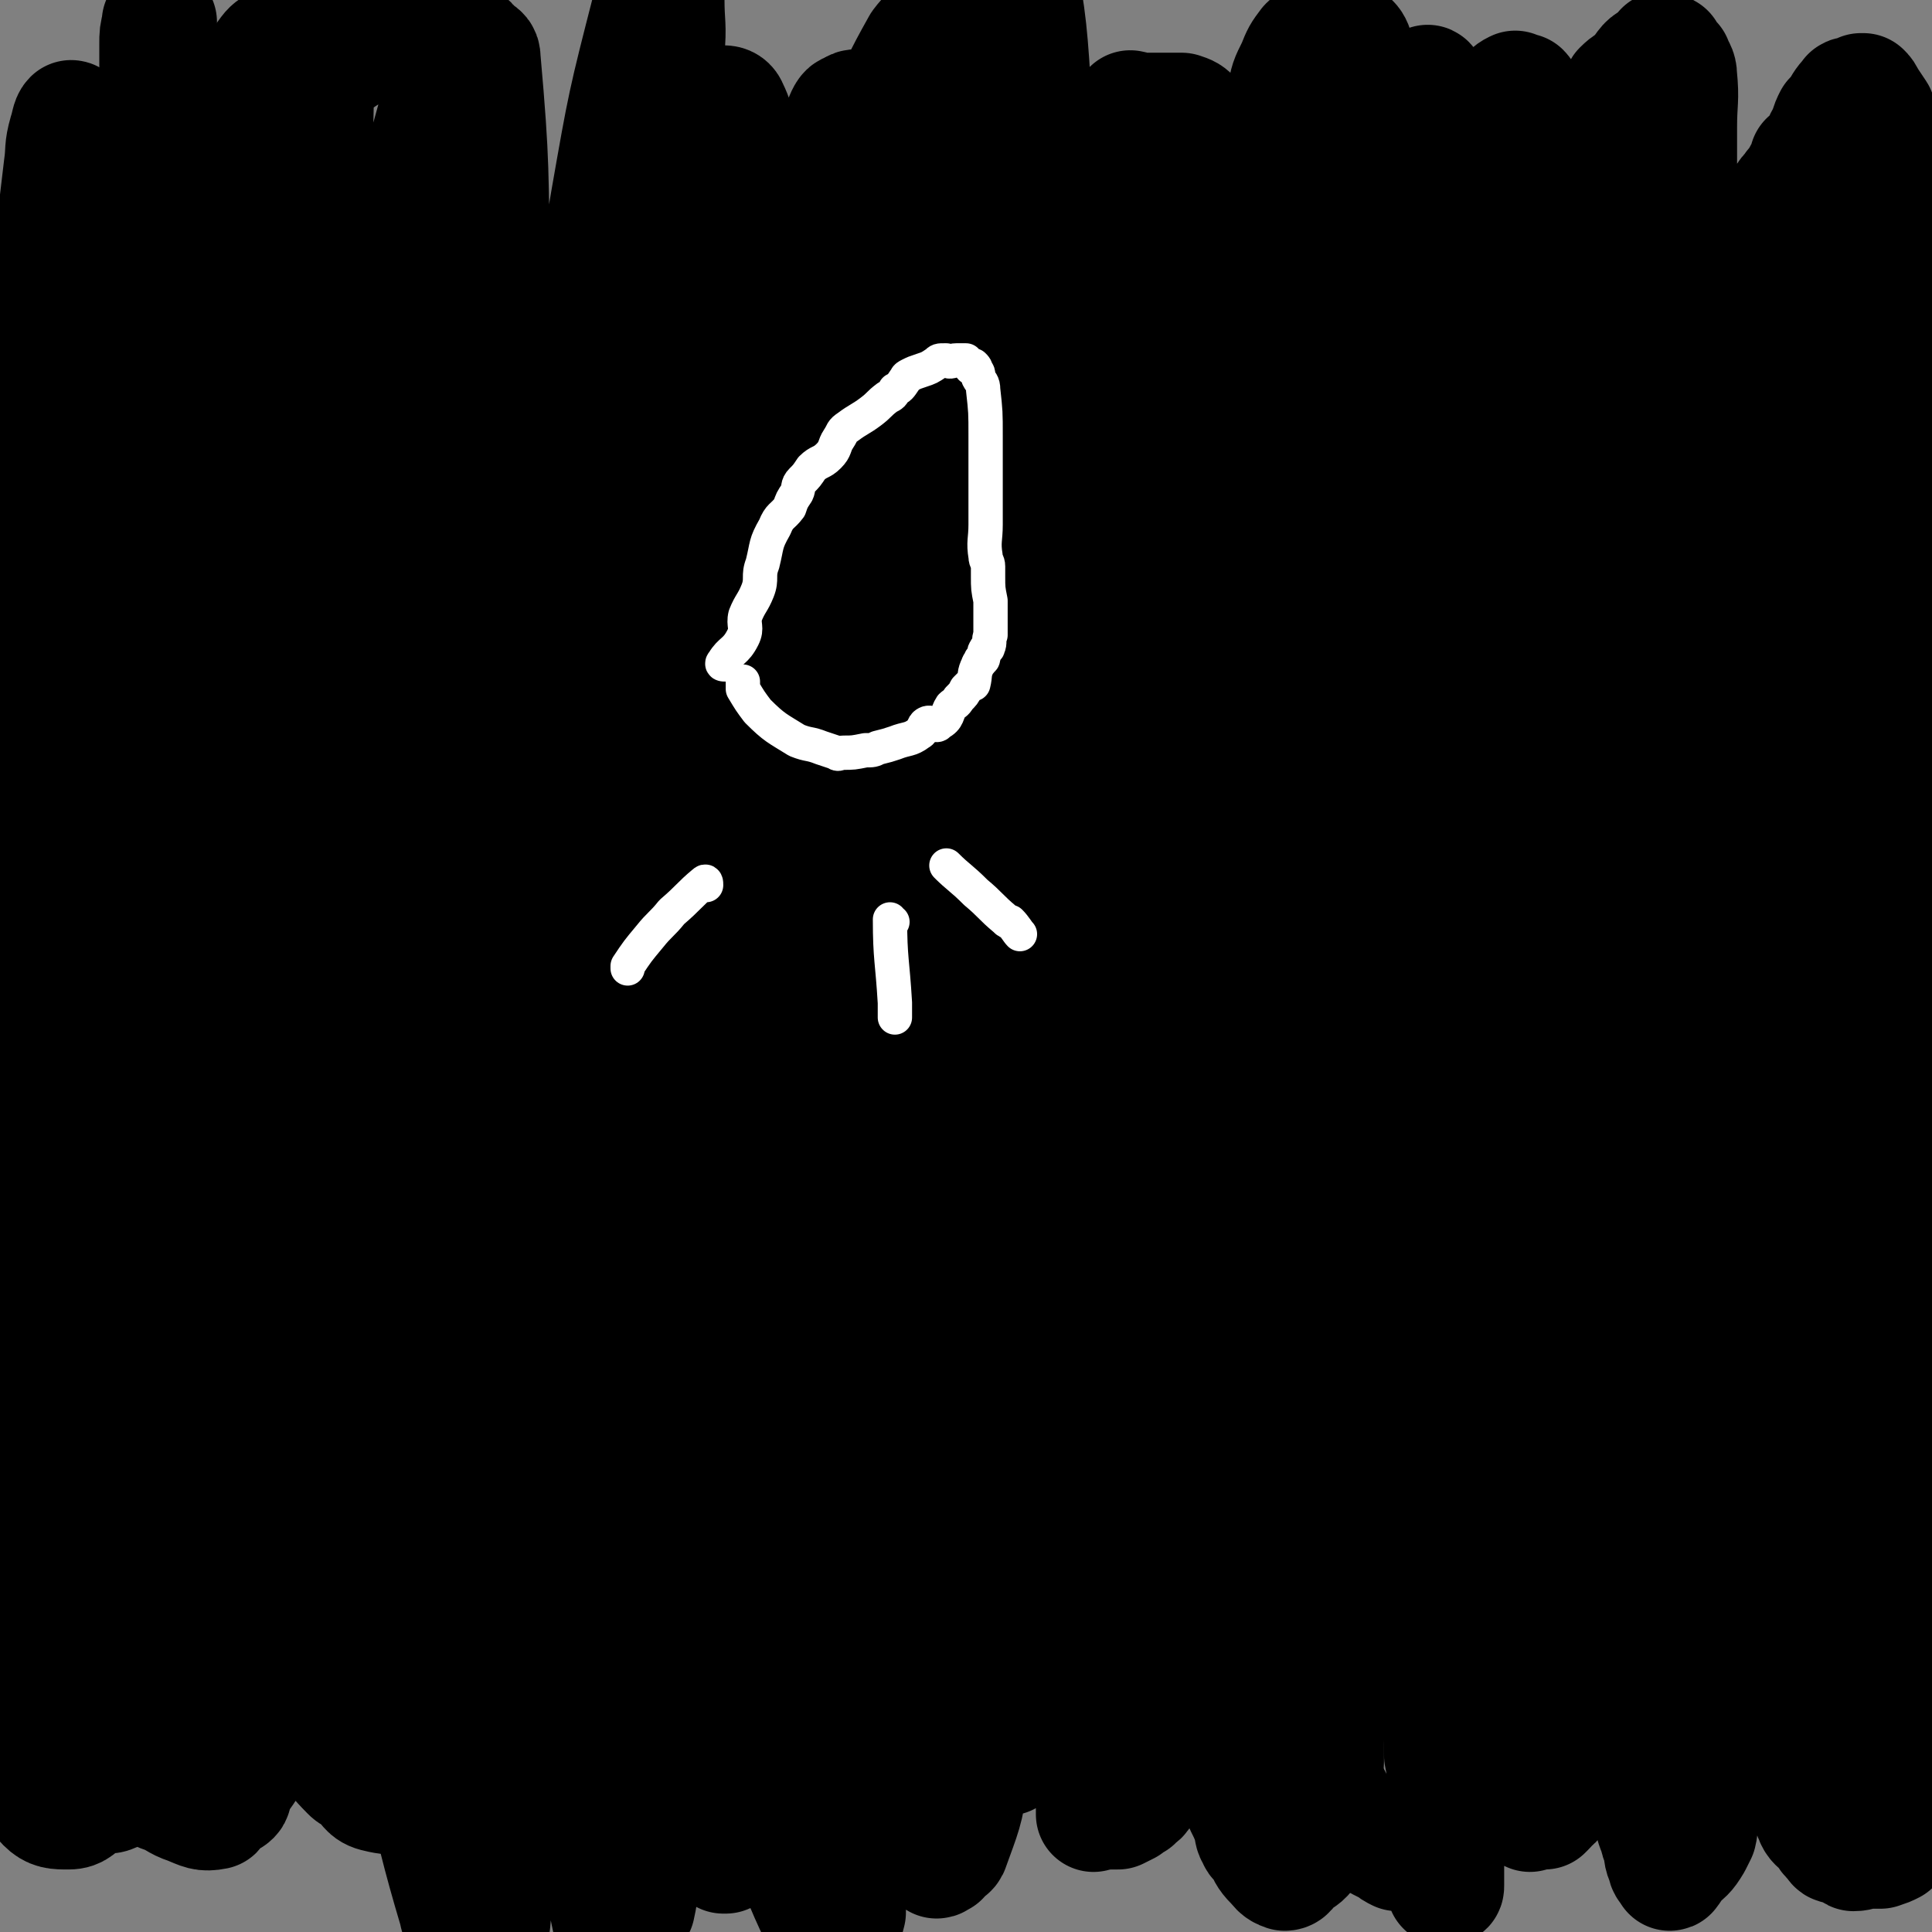 <svg viewBox='0 0 788 788' version='1.1' xmlns='http://www.w3.org/2000/svg' xmlns:xlink='http://www.w3.org/1999/xlink'><rect x="0" y="0" width="788" height="788" fill="#808080" stroke="none"/><g fill='none' stroke='#000000' stroke-width='47' stroke-linecap='round' stroke-linejoin='round'><path d='M54,113c0,0 -1,-2 -1,-1 -1,11 -1,12 -1,25 -1,13 -1,13 -2,26 -1,18 1,18 -1,35 -2,25 -3,25 -7,50 -4,33 -5,33 -9,66 -3,24 -2,24 -4,47 -4,50 -5,50 -7,100 -2,42 -2,42 -3,84 0,14 0,14 0,29 -1,14 -1,14 -1,27 1,24 1,24 2,49 0,10 0,10 1,20 0,7 0,7 1,14 0,1 1,1 2,2 2,3 2,4 4,6 1,0 1,-2 1,-3 2,-3 4,-2 5,-5 3,-11 2,-11 4,-23 1,-11 2,-11 3,-22 3,-45 3,-45 5,-90 1,-14 1,-14 1,-28 0,-13 0,-13 1,-26 0,-27 0,-27 1,-54 1,-27 2,-26 3,-53 2,-27 1,-27 3,-53 1,-27 0,-27 2,-53 1,-26 1,-26 4,-51 2,-24 2,-24 5,-48 3,-19 3,-19 7,-37 4,-20 4,-20 8,-40 2,-10 1,-10 4,-20 4,-12 5,-12 8,-23 4,-11 3,-11 7,-22 4,-10 3,-12 9,-20 3,-4 5,-2 9,-4 3,-1 4,-2 6,-1 3,2 3,3 4,6 1,9 1,9 1,18 -1,49 -1,49 -4,97 -2,33 -3,33 -6,66 -3,32 -4,31 -7,63 -5,45 -6,45 -9,90 -3,44 -2,44 -4,88 -1,35 -1,35 -2,69 -1,32 -1,32 -2,64 0,26 0,26 1,52 1,33 0,33 2,65 1,7 1,8 3,14 1,2 3,3 4,2 2,-5 1,-8 2,-15 2,-13 2,-13 3,-25 1,-14 0,-14 1,-27 2,-28 2,-28 4,-55 1,-29 0,-29 1,-58 1,-23 2,-23 3,-45 2,-28 2,-28 3,-56 1,-16 2,-16 3,-32 3,-37 3,-37 6,-73 3,-26 3,-26 6,-53 5,-34 5,-33 10,-67 3,-18 3,-18 6,-36 1,-12 1,-12 3,-24 4,-24 5,-24 10,-48 4,-20 4,-21 9,-40 3,-11 3,-11 7,-22 2,-6 2,-7 5,-13 1,-2 1,-3 3,-4 2,0 2,1 3,2 3,3 4,2 4,5 4,45 3,45 4,90 1,27 1,27 1,55 0,23 -1,23 -1,47 -1,36 -1,36 -1,73 0,40 0,40 0,81 1,71 0,71 2,142 1,51 1,51 3,102 1,23 2,23 4,46 0,3 -1,4 0,6 1,3 2,6 2,4 2,-19 1,-23 2,-46 1,-54 0,-54 2,-109 2,-72 2,-72 5,-143 3,-64 2,-64 8,-128 5,-57 7,-57 14,-115 3,-23 2,-24 6,-47 7,-40 7,-40 17,-79 2,-8 4,-11 7,-15 0,-2 -1,2 -1,5 0,3 0,3 1,7 0,10 1,10 0,21 -1,29 -1,29 -4,58 -3,33 -3,33 -7,67 -4,41 -5,41 -10,82 -6,46 -6,46 -12,91 -5,44 -5,44 -10,88 -4,28 -4,28 -7,55 -7,62 -7,62 -14,124 -4,25 -4,25 -8,50 -3,21 -3,21 -6,42 -3,12 -3,12 -6,24 -1,6 -1,8 -4,12 -1,1 -2,0 -4,-1 -2,-1 -5,1 -5,-2 -7,-38 -6,-40 -10,-80 -3,-32 -3,-32 -5,-64 -1,-25 -1,-25 -2,-50 -1,-33 -1,-33 -1,-65 -1,-29 -1,-29 -1,-59 0,-15 -1,-15 -1,-31 1,-15 1,-14 1,-29 1,-29 0,-29 2,-57 4,-54 5,-54 10,-107 0,-4 0,-4 1,-7 1,-6 1,-7 3,-11 1,-1 3,-1 4,0 2,3 2,4 2,7 1,11 1,11 1,22 0,20 0,20 0,40 0,31 1,31 0,63 -1,36 -2,36 -4,72 -1,37 -1,37 -2,75 -1,34 -2,34 -3,68 0,35 0,35 -1,70 -1,28 0,28 -1,56 -1,25 -1,25 -3,50 0,13 0,13 -1,26 -1,5 0,8 -1,9 0,1 -1,-2 -2,-5 -2,-6 -2,-6 -3,-13 -3,-17 -3,-17 -5,-34 -3,-28 -4,-28 -5,-57 -5,-106 -7,-106 -7,-213 -1,-96 1,-96 5,-192 2,-39 3,-39 7,-78 0,-9 1,-9 1,-18 1,-5 1,-10 0,-10 0,0 0,5 -1,11 -3,11 -4,11 -7,22 -6,24 -6,24 -11,48 -15,78 -17,77 -29,156 -19,112 -15,112 -33,224 -4,26 -4,28 -12,52 -1,2 -5,3 -6,0 -4,-6 -3,-9 -4,-18 -2,-20 -1,-20 -1,-39 0,-28 0,-28 0,-55 0,-15 0,-15 0,-30 -1,-39 -1,-39 0,-78 0,-25 -1,-25 1,-49 4,-42 4,-43 11,-85 5,-26 7,-26 13,-52 3,-18 1,-19 6,-37 3,-10 9,-26 9,-20 4,31 1,48 -1,95 -1,52 -3,52 -5,103 -2,33 -2,33 -3,66 -2,56 -2,56 -3,111 -1,37 0,37 0,73 0,33 0,33 0,66 0,17 -1,17 0,33 0,4 1,7 1,8 -1,0 -1,-3 -2,-6 -3,-20 -3,-20 -5,-40 -2,-17 -2,-17 -3,-33 -4,-40 -5,-40 -7,-80 -1,-33 0,-33 0,-66 0,-58 0,-58 1,-117 0,-12 1,-12 2,-25 4,-32 3,-32 7,-64 4,-28 4,-29 10,-56 6,-30 6,-30 15,-59 1,-4 2,-4 6,-8 1,-1 2,-3 3,-1 2,20 2,23 3,45 0,15 0,15 -1,29 -3,38 -4,38 -7,75 -3,34 -2,34 -6,68 -5,44 -5,44 -11,88 -5,39 -5,39 -11,79 -9,65 -7,70 -19,130 -1,4 -5,-1 -7,-4 -11,-17 -15,-16 -21,-36 -12,-49 -9,-50 -15,-101 -3,-30 0,-31 -1,-61 0,-18 0,-18 -1,-36 0,-24 -1,-24 -1,-47 0,-39 1,-39 1,-77 1,-26 1,-26 2,-53 1,-45 1,-45 3,-89 1,-10 2,-10 3,-21 2,-13 2,-13 4,-27 2,-16 2,-16 4,-33 1,-7 0,-7 2,-14 1,-3 1,-5 2,-6 1,0 1,2 2,4 1,3 0,3 0,7 -1,26 -1,26 -2,53 -1,13 -1,13 -1,27 -2,32 -3,32 -5,63 -1,31 -1,31 -2,62 -1,30 -2,30 -3,59 -1,43 0,44 0,87 -1,60 -2,60 -3,119 0,16 1,16 1,32 0,4 0,5 0,8 0,0 -1,-1 -1,-2 -1,-8 -1,-8 -2,-16 -1,-18 -1,-18 -1,-35 -1,-38 0,-38 -1,-76 0,-15 0,-15 0,-30 1,-13 1,-13 2,-27 3,-34 2,-34 6,-68 5,-32 5,-32 13,-64 8,-32 9,-32 20,-64 10,-30 9,-30 21,-59 10,-25 10,-25 22,-48 10,-19 9,-20 22,-37 8,-10 9,-10 20,-17 8,-6 9,-5 18,-9 4,-2 4,-3 9,-3 4,0 5,1 8,4 7,8 9,7 13,17 7,15 6,16 7,33 5,54 4,54 7,108 1,33 1,33 2,67 1,30 1,30 2,61 1,43 2,43 4,85 1,36 0,36 3,72 4,49 5,49 12,98 1,10 2,10 4,21 2,11 2,14 5,22 1,2 1,-2 3,-3 1,-1 2,0 3,-2 3,-22 3,-22 5,-45 8,-93 3,-94 15,-187 8,-68 9,-68 24,-136 11,-47 13,-47 28,-94 11,-33 12,-33 24,-66 2,-6 3,-5 6,-11 4,-7 4,-9 9,-14 1,-1 3,0 5,1 1,1 2,1 2,3 2,8 1,8 1,17 0,17 1,17 -1,33 -2,27 -1,28 -6,54 -7,42 -9,41 -18,82 -4,20 -4,20 -8,40 -14,60 -15,60 -28,121 -7,34 -8,34 -12,69 -9,82 -6,83 -13,165 -1,15 -2,15 -2,29 -1,22 -1,22 -1,45 0,0 0,0 0,0 0,-20 0,-20 1,-39 0,-18 0,-18 0,-36 1,-13 1,-13 2,-25 0,-26 0,-26 1,-52 2,-53 1,-53 4,-106 5,-79 5,-79 11,-158 2,-22 3,-22 6,-44 3,-30 4,-30 7,-60 1,-11 -1,-11 0,-21 1,-14 2,-14 4,-27 1,-4 2,-3 3,-7 1,-2 1,-3 2,-4 1,0 1,1 1,3 0,1 -1,1 -1,3 0,10 0,10 0,19 0,15 0,15 -1,30 -2,30 -3,30 -6,60 -2,17 -1,17 -3,34 -2,17 -2,17 -4,34 -4,45 -3,45 -7,90 -2,27 -3,27 -5,54 -2,35 -2,35 -4,70 -2,23 -1,23 -2,46 -1,26 -1,26 -2,51 0,17 0,17 -1,34 -2,28 -1,28 -4,56 -1,14 -1,14 -3,29 -2,11 -2,11 -3,23 -2,9 -1,9 -3,18 -1,2 -1,2 -2,3 -2,5 -2,5 -5,9 0,1 0,1 -1,1 0,0 0,0 0,-1 0,0 -1,0 -1,0 -1,-2 -1,-2 -2,-5 -5,-24 -5,-24 -9,-47 -3,-17 -2,-17 -5,-34 -3,-18 -4,-18 -8,-36 -2,-13 -2,-13 -4,-25 -3,-14 -2,-14 -5,-28 -1,-7 -1,-7 -2,-14 -1,-7 -1,-7 -2,-13 -1,-7 -2,-7 -3,-14 0,-5 0,-7 0,-9 0,0 0,2 0,4 -1,2 -1,2 -1,4 -1,8 0,8 -1,16 -1,13 -1,13 -1,26 -1,20 -1,20 -1,41 0,12 0,12 0,24 -1,16 0,16 -1,31 0,9 -1,9 -1,17 -1,16 -1,16 -2,32 -1,12 -1,12 -2,24 -1,5 -1,5 -2,11 0,3 0,6 -1,6 -1,0 -1,-3 -2,-5 -5,-8 -8,-7 -10,-17 -14,-47 -11,-48 -22,-97 -3,-12 -3,-12 -5,-23 -2,-6 -1,-6 -2,-12 -1,-3 -2,-5 -3,-6 -2,0 -2,2 -3,5 -7,29 -4,31 -13,59 -1,5 -5,9 -8,7 -7,-5 -6,-10 -10,-21 -7,-17 -5,-18 -12,-35 -4,-8 -4,-7 -9,-15 -2,-3 -3,-2 -5,-5 -1,0 -1,-1 -2,0 0,0 0,1 -1,2 0,0 -1,0 -1,1 -2,5 -2,5 -4,11 -2,6 -2,6 -3,12 -3,12 -2,12 -5,23 -1,7 -2,7 -3,14 -1,4 0,5 -1,9 -1,3 -1,4 -3,6 -1,0 -1,-1 -2,-1 -1,1 -1,3 -3,3 -3,-1 -3,-2 -5,-4 -2,-1 -1,-2 -3,-4 -1,-1 -1,-1 -2,-3 -3,-5 -2,-5 -5,-9 -1,-2 -2,-1 -3,-2 0,0 0,-1 0,-1 '/><path d='M247,522c0,0 -1,-2 -1,-1 -2,11 -2,13 -4,25 -5,45 -4,46 -10,90 0,5 -2,5 -3,9 -1,5 0,6 -2,11 0,1 -1,1 -2,2 0,0 0,-1 0,-1 -1,4 -2,5 -3,10 -2,5 -2,5 -3,11 -1,5 0,5 -2,10 -2,7 -3,6 -6,12 -3,5 -2,6 -5,10 -7,7 -8,6 -15,13 -3,3 -3,4 -6,6 -2,2 -3,1 -6,1 -4,1 -4,1 -8,2 -8,0 -9,2 -17,0 -5,-1 -4,-3 -9,-7 -2,-1 -2,-1 -3,-2 -5,-5 -5,-6 -10,-10 -3,-2 -3,-1 -6,-2 -1,-1 -1,-2 -3,-3 -2,-1 -3,0 -5,0 -2,0 -2,0 -4,0 -3,1 -3,1 -5,3 -4,2 -3,3 -6,6 -1,3 -1,3 -3,6 -2,3 -3,3 -5,6 0,2 1,3 0,4 -2,2 -3,0 -5,2 -2,1 -1,3 -2,4 -5,1 -6,0 -11,-2 -6,-2 -5,-3 -11,-5 -5,-2 -5,-3 -9,-4 -3,0 -3,0 -6,1 -2,1 -2,2 -5,3 -2,1 -2,0 -5,1 -3,1 -3,1 -5,2 -4,2 -4,4 -8,4 -5,0 -7,0 -10,-3 -3,-3 -2,-4 -2,-9 -2,-12 -2,-16 -3,-25 '/><path d='M68,116c-1,0 -1,0 -1,-1 -2,-13 -1,-13 -2,-27 -1,-8 0,-8 -1,-17 0,-8 0,-8 0,-16 0,-17 0,-17 0,-34 0,-2 0,-2 0,-3 0,-4 0,-4 1,-8 0,0 0,-1 0,-1 0,5 0,6 0,12 0,2 0,2 0,4 0,6 1,6 1,11 0,11 -1,11 -1,22 -1,33 -1,33 -2,66 0,5 0,5 0,11 0,13 0,13 0,27 0,6 -2,6 0,12 1,6 2,6 6,12 1,1 1,1 3,1 8,1 9,3 16,0 5,-2 5,-4 8,-9 11,-15 9,-16 19,-31 6,-8 7,-7 13,-15 5,-8 4,-8 9,-15 10,-15 10,-15 20,-29 4,-4 4,-5 9,-8 2,-1 2,1 5,2 6,0 6,0 11,0 4,0 5,-3 7,0 8,9 7,11 13,23 2,4 1,5 3,9 3,11 4,11 8,21 2,5 0,7 4,10 4,3 6,1 12,2 3,0 4,1 7,-1 3,-2 2,-4 5,-8 4,-7 5,-7 9,-15 5,-12 4,-12 8,-24 4,-9 3,-9 7,-17 4,-9 5,-8 9,-17 2,-3 2,-3 4,-6 4,-7 4,-7 8,-13 2,-2 3,-3 5,-3 3,-1 6,-2 7,1 4,8 2,10 4,20 2,12 2,12 4,24 2,12 1,12 3,24 1,8 1,8 3,16 0,4 -2,6 0,8 1,1 4,1 5,-1 3,-2 1,-4 3,-8 2,-6 3,-6 4,-11 6,-16 5,-17 10,-33 5,-16 4,-17 9,-33 1,-3 2,-5 3,-5 1,0 1,3 0,5 -3,21 -2,22 -7,43 -4,17 -6,16 -11,33 -10,34 -9,35 -19,69 -3,11 -3,12 -6,23 -5,15 -4,16 -10,30 -1,2 -2,1 -4,2 0,0 0,0 0,0 -1,-1 0,-1 0,-3 0,-5 0,-5 0,-11 0,-10 0,-10 1,-20 1,-12 1,-12 4,-25 4,-24 4,-24 8,-49 2,-9 2,-9 4,-17 1,-5 1,-5 2,-10 1,-10 1,-10 3,-19 0,-2 1,-4 1,-3 -2,7 -2,9 -4,17 -1,5 -2,5 -2,10 -2,7 -2,8 -3,15 -1,5 -1,5 -1,9 -2,9 -2,9 -3,18 -1,5 0,5 -1,10 -1,8 -1,8 -2,16 0,1 -1,1 -1,1 -1,3 -1,4 -1,7 0,0 0,0 0,0 2,0 3,1 4,-1 3,-2 3,-3 5,-7 6,-14 6,-14 11,-29 4,-10 4,-10 8,-21 2,-7 1,-7 4,-14 4,-11 6,-10 10,-21 4,-11 3,-12 7,-23 5,-11 7,-11 12,-22 4,-7 4,-7 7,-14 1,-4 1,-4 3,-7 5,-10 5,-10 10,-19 3,-4 4,-4 7,-8 4,-5 4,-6 8,-11 0,-1 1,-1 2,0 0,0 -1,1 -1,1 -2,15 -1,15 -3,30 -2,13 -2,13 -5,26 -2,12 -2,12 -5,25 -6,31 -7,31 -14,62 -3,16 -3,16 -6,32 -5,38 -5,38 -10,76 -1,11 0,11 -1,23 -4,29 -5,29 -10,58 -1,14 -1,14 -2,28 -3,24 -3,23 -6,47 -2,16 -1,16 -3,32 -1,13 -1,13 -3,25 -1,12 -1,12 -2,24 0,6 -1,6 -1,11 -2,16 -2,16 -3,32 0,11 0,11 0,22 1,21 1,21 1,41 1,8 1,8 1,16 0,6 0,6 1,11 1,7 2,7 3,13 1,6 1,6 2,11 1,3 1,3 2,7 0,2 0,2 1,4 0,1 0,1 0,2 1,0 0,0 1,1 0,1 -1,1 0,1 0,1 0,0 0,0 1,1 0,1 0,2 0,1 0,1 0,2 0,5 0,5 0,9 1,5 1,5 1,9 1,7 0,7 1,14 0,8 1,8 2,16 0,5 0,5 -1,10 0,5 0,5 0,10 0,0 0,0 0,0 0,0 0,0 0,1 1,1 1,1 1,2 1,1 1,1 1,1 1,2 1,2 2,4 1,1 0,1 1,2 1,1 1,0 2,1 2,3 2,3 3,7 2,3 1,4 2,7 0,2 0,3 1,5 0,2 0,2 0,3 1,4 1,4 1,9 0,3 0,3 0,6 -1,4 -1,4 -2,7 0,0 -1,-1 -1,0 -1,1 0,2 -1,2 0,0 -1,0 -1,-1 -4,-2 -5,-2 -7,-5 -8,-17 -8,-18 -14,-36 -3,-9 -2,-9 -4,-18 -4,-19 -5,-19 -9,-38 -2,-11 -1,-12 -2,-23 -2,-25 -2,-25 -4,-51 -1,-12 -1,-12 -1,-23 -1,-10 -1,-10 -1,-21 0,-7 0,-7 0,-14 0,-5 0,-5 0,-10 0,-1 1,-1 1,-2 1,-4 1,-4 1,-7 0,0 0,0 0,0 0,0 1,0 1,1 0,3 -1,3 -1,6 0,8 0,8 0,17 0,7 0,7 0,15 -1,17 -1,17 -2,34 0,6 0,6 0,12 0,5 -1,5 -1,10 -1,13 -1,13 -2,27 0,10 -1,10 -1,19 -1,14 0,14 -1,28 0,3 0,3 0,6 0,9 0,9 0,19 0,4 0,4 0,8 0,5 0,5 1,10 0,3 0,3 0,5 0,0 0,0 1,0 0,-1 0,-1 1,-1 0,0 0,1 1,0 1,-1 2,0 3,-2 2,-3 2,-3 4,-6 2,-5 3,-5 5,-10 5,-17 5,-17 9,-35 2,-11 1,-12 3,-23 2,-8 3,-8 5,-17 3,-14 2,-15 4,-29 5,-37 5,-37 9,-74 2,-19 3,-19 5,-38 1,-14 1,-14 2,-28 2,-28 2,-28 4,-56 1,-22 2,-22 3,-44 3,-42 2,-42 5,-84 1,-12 2,-12 3,-24 4,-49 3,-49 6,-98 2,-22 3,-22 5,-44 1,-12 1,-12 3,-24 3,-27 4,-26 8,-52 2,-14 2,-14 5,-28 4,-17 4,-17 9,-35 2,-5 2,-6 5,-11 3,-5 3,-6 7,-10 2,-1 5,-3 5,-1 5,27 5,30 7,61 1,25 -1,26 -2,51 0,15 0,15 -1,29 -2,41 -3,41 -6,81 -1,27 -1,27 -3,54 -2,29 -3,29 -6,58 -3,24 -3,24 -6,48 -4,29 -4,29 -9,58 -2,14 -3,14 -5,28 -3,18 -2,18 -5,35 -3,17 -4,17 -7,33 -5,24 -5,24 -9,48 -2,11 -1,11 -2,22 -1,10 -2,10 -2,19 -1,20 0,20 -1,40 0,3 0,3 0,6 0,11 1,11 1,22 0,6 0,6 1,12 0,5 0,5 1,11 0,4 0,4 1,8 1,4 1,4 3,7 0,1 1,0 2,1 1,5 1,5 2,9 2,7 2,7 3,14 1,1 1,0 1,1 1,2 1,2 2,5 1,1 0,1 1,3 2,3 2,3 3,6 1,2 1,3 2,4 0,1 1,0 1,-1 0,0 0,0 0,0 0,2 0,2 0,3 1,0 1,-1 1,-1 0,0 1,0 1,0 0,-1 0,-2 1,-2 1,-2 2,0 3,-2 5,-14 6,-15 8,-30 3,-13 1,-13 2,-27 0,-13 0,-13 0,-25 1,-26 1,-26 1,-52 0,-14 0,-14 0,-27 -1,-14 -1,-14 -1,-28 -1,-10 -1,-10 -1,-21 0,-17 0,-17 0,-34 -1,-20 0,-20 0,-39 0,-10 0,-10 0,-20 0,-9 0,-9 0,-18 0,-20 0,-20 0,-41 0,-16 0,-16 0,-31 0,-31 0,-31 1,-61 1,-15 2,-15 3,-30 1,-10 1,-10 2,-20 2,-23 1,-23 5,-45 2,-14 4,-13 7,-27 3,-16 1,-16 6,-31 4,-17 6,-17 12,-33 1,-2 0,-5 1,-5 2,0 4,2 6,4 2,2 2,2 2,4 2,12 3,12 4,24 0,18 -1,18 -1,35 0,24 1,24 0,48 -1,37 -2,37 -3,74 -1,13 -1,13 -1,26 -2,19 -1,19 -3,37 -2,31 -3,31 -5,61 -3,30 -3,30 -6,60 -6,53 -7,53 -12,107 -2,24 -1,24 -3,48 0,15 0,15 0,30 -1,16 -1,16 -1,31 0,9 0,9 0,17 0,1 -1,2 0,2 0,0 0,0 0,-1 4,-8 5,-8 7,-17 3,-12 2,-12 3,-24 2,-12 2,-12 3,-24 3,-21 3,-21 4,-42 2,-24 2,-24 4,-49 1,-16 1,-16 2,-33 1,-35 0,-35 0,-70 0,-27 0,-27 0,-55 0,-23 1,-23 1,-45 1,-25 0,-25 0,-51 1,-31 1,-31 2,-62 1,-12 1,-12 1,-25 1,-16 0,-16 2,-33 2,-27 3,-27 6,-54 1,-5 1,-5 2,-10 1,-6 1,-6 3,-12 2,-9 2,-9 5,-18 2,-4 3,-4 5,-9 2,-4 2,-4 5,-8 1,-2 1,-3 2,-4 3,-4 3,-4 7,-6 1,-1 2,-2 3,-1 2,0 2,1 4,2 1,0 1,0 2,1 2,3 1,3 2,6 2,6 2,6 3,12 2,9 2,9 3,19 1,14 0,14 1,28 0,9 0,9 0,17 0,6 0,6 0,13 0,18 1,18 0,36 0,11 -1,12 -2,23 -1,15 -2,15 -3,29 -2,10 -1,10 -3,20 -1,11 -2,11 -4,21 -2,11 -2,12 -5,23 -2,10 -2,10 -4,20 -2,9 -2,9 -3,18 -3,12 -3,12 -5,24 -1,6 -1,6 -2,12 -3,17 -4,16 -7,33 -2,20 -2,21 -3,41 -1,20 -1,20 -2,40 -1,8 -1,8 -1,16 0,8 0,8 0,15 0,7 0,7 0,13 0,4 0,4 0,8 -1,1 0,2 0,2 -2,-4 -2,-5 -3,-10 -2,-8 -2,-8 -3,-17 -1,-12 0,-12 -1,-24 0,-47 0,-47 0,-93 0,-46 0,-46 1,-91 0,-17 0,-17 1,-35 2,-23 2,-23 4,-47 0,-9 0,-9 1,-19 1,-15 1,-15 2,-30 1,-14 1,-14 2,-28 1,-10 1,-10 1,-19 1,-9 1,-9 2,-18 0,-4 0,-4 0,-8 1,-9 0,-9 1,-17 1,-6 1,-6 2,-11 0,-12 0,-12 0,-23 0,-6 0,-6 0,-11 0,-2 0,-2 0,-4 0,0 0,0 0,0 0,-1 0,-1 0,-2 0,-1 0,-2 0,-2 1,-2 1,-2 2,-3 1,0 1,1 2,1 2,0 3,0 5,0 1,0 1,0 3,0 1,0 1,0 2,0 2,0 2,0 3,0 2,0 2,0 4,0 1,0 1,0 2,0 3,1 3,1 5,3 3,3 4,3 7,7 1,1 0,2 0,3 2,4 3,4 5,7 1,2 0,3 0,5 1,2 2,2 2,5 1,2 1,2 1,5 1,3 1,3 2,7 0,3 0,3 0,6 0,4 0,4 0,8 1,11 1,11 1,21 0,6 -1,6 -1,12 0,2 0,2 0,5 -1,8 -1,8 -2,16 -1,3 -1,3 -2,6 -1,6 0,6 -2,12 -2,10 -2,10 -4,20 -1,5 -1,5 -2,10 0,4 0,4 -1,8 -1,5 -1,5 -2,10 -1,6 -1,6 -2,12 -1,5 -2,5 -2,10 -1,4 -1,4 -1,8 -1,7 -1,7 -2,14 0,3 0,3 0,6 -1,3 -1,3 -2,6 -1,6 0,7 -1,13 -2,14 -2,14 -3,27 -2,14 -3,14 -4,28 -1,8 0,9 -1,17 -1,11 -1,11 -3,23 -1,5 -2,5 -2,11 -1,5 0,5 0,10 0,8 -1,8 -2,16 0,8 0,8 -1,15 -1,5 -1,5 -1,11 -1,5 0,5 -1,10 0,3 0,3 -1,5 -1,7 -2,7 -2,14 -1,6 0,6 0,12 -1,5 -1,5 -1,11 -1,5 -1,5 -1,11 0,12 0,12 0,25 -1,9 -1,9 -2,19 0,1 0,1 0,3 0,6 0,6 -1,11 0,4 0,4 0,7 0,6 0,6 0,13 0,3 -1,3 -1,6 0,2 0,2 0,4 -1,3 -1,3 -1,6 -1,4 -1,4 -1,8 0,2 0,2 0,5 0,2 0,2 0,3 0,4 0,4 0,7 0,3 -1,3 -1,5 0,4 -1,4 -1,8 0,7 1,7 1,15 0,4 -1,4 -1,8 0,2 0,2 0,4 0,6 -1,5 -1,11 0,8 0,8 0,16 0,4 0,4 0,8 0,2 0,2 0,5 0,4 0,4 0,8 0,2 1,2 0,4 0,2 0,2 0,4 0,2 0,2 0,4 0,1 -1,1 -1,3 0,1 0,1 0,3 0,2 0,2 0,3 0,1 0,2 0,3 1,0 1,-1 2,-1 0,0 0,0 0,0 1,0 1,0 2,0 0,0 0,0 0,0 3,0 3,0 6,0 2,-1 2,-1 4,-2 1,-1 1,-1 3,-2 1,-2 2,-1 3,-3 2,-3 2,-3 4,-6 1,-2 1,-1 2,-3 2,-3 1,-3 3,-5 2,-5 2,-5 5,-9 1,-2 2,-2 3,-5 1,-1 0,-1 0,-2 1,-4 1,-4 2,-7 0,-3 0,-3 0,-5 1,-5 1,-5 2,-10 1,-2 0,-2 1,-4 0,-2 1,-2 1,-4 1,-4 0,-4 1,-8 0,-4 0,-4 0,-7 0,-3 0,-3 0,-6 0,-6 0,-6 0,-11 0,-5 0,-5 0,-10 0,-5 0,-5 0,-10 0,-5 0,-5 0,-11 0,-9 0,-9 0,-17 0,-4 0,-4 0,-8 0,-13 0,-13 0,-26 0,-18 0,-18 0,-36 0,-6 0,-6 0,-12 0,-9 0,-9 0,-18 0,-8 -1,-8 -1,-15 0,-9 0,-9 0,-19 1,-17 1,-17 1,-35 0,-10 0,-10 0,-20 0,-6 0,-6 0,-13 0,-11 0,-11 0,-23 0,-10 0,-10 1,-20 0,-7 0,-7 0,-15 1,-9 1,-9 1,-18 0,-5 1,-5 1,-10 1,-12 0,-12 1,-25 0,-10 1,-10 1,-20 1,-11 1,-11 3,-23 0,-6 0,-6 1,-13 1,-7 1,-7 2,-15 0,-6 0,-6 0,-11 1,-9 2,-9 3,-18 1,-9 0,-9 1,-17 1,-7 2,-7 3,-14 1,-7 1,-7 2,-14 0,-4 0,-4 1,-7 1,-10 1,-10 2,-20 1,-4 1,-4 1,-7 1,-9 1,-9 2,-17 0,-3 1,-3 1,-7 0,-6 0,-6 1,-13 0,-3 1,-3 1,-5 1,-5 1,-5 2,-11 1,-4 1,-4 3,-8 1,-6 1,-6 4,-12 2,-5 2,-5 5,-9 2,-2 3,-2 6,-3 4,0 4,-1 8,0 3,1 5,1 6,5 4,10 2,11 4,23 1,10 1,10 2,20 1,12 1,12 2,25 0,13 0,13 -1,26 0,22 0,22 -2,45 -1,10 -2,10 -3,20 -1,6 -1,6 -2,12 -2,12 -3,12 -6,24 -7,29 -8,29 -16,57 -3,10 -3,10 -6,20 -2,8 -1,9 -2,17 -4,16 -5,16 -8,32 -1,4 -1,4 -1,8 -3,13 -3,13 -5,26 -1,8 0,8 -1,15 -2,16 -3,16 -5,32 -1,8 0,8 -2,16 -2,14 -2,14 -4,28 -1,6 -2,6 -3,12 -1,8 -1,8 -2,17 -2,8 -2,7 -3,15 -2,10 -1,10 -2,20 -1,7 -2,7 -2,14 -1,13 -1,13 -1,27 0,5 0,5 0,10 0,3 0,3 -1,7 0,4 1,4 1,9 0,5 0,5 0,10 0,3 0,3 0,6 0,4 0,4 0,8 0,3 0,3 0,6 0,3 -1,3 0,6 0,2 0,2 1,4 0,6 -1,6 0,11 0,3 1,3 1,5 1,3 0,3 1,7 1,3 2,3 3,7 0,3 0,3 0,6 1,3 1,3 1,5 0,2 0,2 0,3 1,5 2,5 3,9 0,3 0,3 1,5 1,4 1,4 2,8 1,3 0,3 1,5 0,2 1,2 1,4 1,3 1,3 1,5 1,3 1,3 2,5 1,5 1,5 3,10 2,6 3,6 5,12 1,3 0,3 2,6 0,1 1,1 2,2 2,4 2,5 5,8 2,2 2,3 5,4 2,0 2,-2 4,-4 4,-2 4,-2 7,-6 2,-2 2,-2 2,-5 1,-6 1,-6 2,-11 0,-6 1,-6 1,-11 1,-6 1,-6 1,-12 0,-6 0,-6 0,-12 0,-6 -1,-6 -1,-11 0,-6 1,-6 0,-11 0,-6 0,-6 -1,-13 -1,-3 -1,-3 -1,-6 0,-3 0,-3 0,-6 -1,-5 -1,-5 -2,-11 -1,-5 0,-5 -1,-10 -2,-11 -2,-11 -4,-22 -1,-3 0,-3 -1,-6 0,-8 -1,-8 -1,-16 -1,-7 0,-7 -1,-14 0,-12 -1,-12 -2,-24 0,-5 0,-5 0,-10 -2,-22 -2,-22 -4,-43 -1,-16 0,-16 -1,-31 0,-5 -1,-5 -1,-10 0,-11 1,-11 0,-22 0,-7 -1,-7 -1,-14 -1,-17 -1,-17 -1,-34 0,-5 0,-5 -1,-10 0,-12 0,-12 -1,-24 0,-8 1,-8 1,-16 0,-15 -1,-15 -1,-29 0,-9 0,-9 0,-17 0,-4 0,-4 0,-7 0,-11 0,-11 0,-22 0,-7 1,-7 1,-13 1,-12 0,-12 1,-24 1,-13 2,-13 3,-25 2,-8 2,-8 3,-16 1,-5 0,-5 1,-11 1,-4 1,-4 2,-8 1,-3 1,-3 1,-6 1,-4 0,-4 1,-9 0,-2 1,-1 1,-3 2,-5 2,-5 3,-11 1,-2 1,-2 1,-5 1,-2 1,-3 1,-4 1,0 0,1 0,1 1,0 1,0 1,0 0,-1 0,-2 0,-2 0,1 0,2 0,4 '/><path d='M583,35c0,-1 -1,-2 -1,-1 0,6 1,7 1,14 0,11 -1,11 -2,22 -1,7 -1,7 -2,15 -2,19 -2,19 -4,38 -2,26 -2,26 -5,53 -2,12 -3,12 -4,23 -2,9 -1,9 -2,17 -2,18 -2,18 -4,36 0,5 0,5 0,10 -1,13 -1,13 -2,25 -1,10 0,10 0,20 -1,17 -1,17 -2,35 0,3 -1,3 -1,7 -1,12 -1,12 -2,24 -1,6 -1,6 -2,12 -2,15 -2,15 -3,30 -1,6 -1,6 -1,12 -1,4 -1,4 -2,8 -1,8 0,8 -1,15 -1,4 -1,3 -2,7 -1,8 -1,8 -1,17 0,3 0,3 0,6 0,3 0,3 -1,7 0,5 -1,5 -1,10 -1,6 -1,6 -2,13 0,2 -1,2 -1,4 0,3 1,3 1,5 -1,8 -1,8 -2,16 -1,9 -1,9 -1,19 0,11 1,11 0,22 0,5 0,5 -1,11 0,3 0,3 0,6 -1,5 -2,5 -2,10 0,5 1,5 1,10 0,4 -1,4 -1,9 -1,6 0,7 -1,13 0,1 0,1 0,1 -1,4 -1,4 -1,7 0,4 0,4 0,8 0,2 0,2 0,3 0,0 0,0 0,1 0,2 0,2 0,4 0,1 0,1 0,1 0,3 0,3 0,5 0,1 0,1 0,2 0,0 -1,0 -1,0 0,1 0,1 0,2 0,1 -1,1 -1,2 0,1 0,1 0,3 0,2 0,2 0,4 0,0 0,0 0,0 0,1 -1,1 -1,2 1,4 1,4 2,8 0,2 -1,2 -1,5 1,5 1,5 2,9 1,5 2,4 4,9 1,5 0,6 3,10 2,5 3,4 6,9 5,7 3,8 8,15 2,2 3,1 5,2 1,1 1,1 3,2 3,2 3,2 7,4 1,0 1,0 2,1 1,1 1,1 3,2 3,0 3,0 7,0 2,1 2,1 4,2 1,1 0,2 1,2 0,1 0,0 1,0 0,-1 0,0 0,0 1,0 1,-1 1,0 1,0 0,1 1,1 0,1 1,0 1,0 1,1 1,1 2,3 0,0 0,0 0,1 0,1 0,1 0,2 0,1 0,0 1,1 0,1 0,2 0,2 1,0 1,0 1,-1 0,-2 0,-2 0,-5 0,-3 0,-3 0,-7 0,-5 0,-5 0,-9 -1,-12 -1,-12 -1,-23 0,-4 0,-4 -1,-9 0,-6 0,-6 -1,-13 -2,-12 -2,-12 -4,-24 -1,-6 -1,-6 -3,-11 0,-3 0,-3 -1,-5 -2,-8 -2,-8 -4,-16 0,-5 0,-5 -1,-9 -2,-7 -2,-7 -3,-14 -1,-3 0,-3 -1,-7 -1,-2 -2,-2 -2,-5 -1,-7 -1,-7 -2,-14 -1,-6 -2,-6 -3,-12 -2,-10 -2,-10 -3,-20 -1,-7 -1,-7 -1,-14 0,-14 0,-14 0,-28 0,-17 0,-17 0,-34 0,-17 0,-17 0,-35 0,-10 0,-10 0,-20 0,-10 0,-10 0,-20 0,-10 0,-10 0,-21 0,-18 0,-18 0,-37 0,-7 0,-7 0,-15 0,-5 0,-5 0,-11 0,-6 1,-6 1,-13 0,-4 0,-4 0,-8 0,-8 1,-8 2,-17 0,-6 0,-7 0,-13 0,-6 1,-6 2,-13 0,-5 0,-5 1,-10 1,-6 1,-6 2,-11 1,-4 0,-4 1,-8 1,-7 1,-7 2,-15 2,-10 2,-10 3,-20 1,-6 0,-6 0,-12 0,-4 1,-4 1,-7 1,-6 0,-7 1,-13 1,-5 1,-5 2,-10 1,-5 1,-5 2,-9 1,-5 1,-4 3,-9 1,-5 0,-5 1,-10 1,-3 2,-3 3,-6 1,-5 1,-6 3,-11 1,-5 1,-5 2,-10 1,-3 1,-3 2,-6 1,-5 1,-5 2,-10 3,-8 3,-8 5,-17 3,-7 3,-7 5,-15 1,-1 1,-1 2,-3 2,-5 1,-6 4,-11 0,-1 1,-1 2,-2 1,-2 1,-2 2,-3 1,-2 1,-2 3,-3 0,0 0,1 1,1 0,0 0,0 1,0 0,0 0,0 0,0 0,0 0,0 0,0 1,0 1,0 1,0 1,1 1,2 1,3 0,1 -1,1 0,1 0,1 1,1 2,2 0,0 0,0 0,1 2,4 2,4 3,9 2,10 1,11 2,21 1,6 0,6 0,12 1,2 1,2 1,3 0,8 0,8 0,16 0,5 0,5 0,9 -1,8 -1,8 -1,17 -1,4 0,4 -1,8 0,4 0,4 -1,7 -1,9 -1,9 -1,18 -1,6 -1,6 -2,11 -1,8 -1,8 -1,16 -1,5 -1,5 -1,11 -2,13 -2,13 -3,27 -3,22 -3,22 -7,43 -3,25 -4,25 -8,50 -2,18 -2,18 -4,36 -1,3 -1,3 -1,7 -2,20 -2,20 -4,40 0,9 1,9 0,18 -1,13 -1,13 -2,26 -1,13 -1,13 -2,27 0,7 -1,7 -1,13 -1,6 0,6 -1,12 0,5 0,5 0,10 0,6 0,6 0,11 0,5 0,5 0,9 0,5 0,5 0,9 0,12 0,12 0,25 -1,7 0,7 0,14 0,5 0,5 0,10 0,5 0,5 0,10 0,5 -1,5 0,9 0,5 0,4 0,9 1,4 0,4 0,7 0,4 1,4 1,7 0,4 0,4 1,7 0,5 0,5 1,10 0,2 0,2 0,4 1,6 2,6 3,12 1,8 0,8 1,16 2,8 4,8 6,16 1,4 0,4 1,8 1,3 1,3 3,6 1,1 0,1 1,2 0,1 1,1 1,2 2,2 2,1 4,4 2,5 1,6 3,11 1,1 1,1 2,2 1,2 0,3 2,5 0,0 0,0 1,0 2,2 2,3 4,4 1,0 0,-1 1,-1 2,-1 2,0 4,0 0,0 0,0 1,0 1,-1 1,-1 1,-1 1,-1 1,-1 1,-2 1,-1 1,0 2,-1 1,-2 1,-2 2,-4 0,-1 0,-1 0,-2 1,-3 1,-3 2,-7 1,-6 0,-6 1,-12 0,-4 0,-4 0,-7 1,-8 1,-8 1,-16 0,-6 1,-6 1,-11 0,-9 -1,-9 -1,-18 0,-7 0,-7 -1,-15 -1,-16 -1,-16 -3,-32 -1,-8 -1,-8 -2,-15 -1,-12 -1,-12 -2,-23 -1,-7 0,-7 -1,-13 0,-6 0,-6 -1,-12 -1,-7 -1,-7 -1,-14 -1,-8 -2,-8 -3,-16 0,-5 0,-6 -1,-11 0,-15 -1,-15 -1,-30 -1,-8 0,-8 0,-16 0,-9 0,-9 0,-17 -1,-9 -1,-9 -1,-18 -1,-7 -2,-7 -2,-13 -1,-13 0,-13 -1,-26 0,-9 0,-9 -1,-17 0,-5 0,-5 0,-9 0,-11 0,-11 -1,-22 0,-8 0,-8 -1,-15 0,-7 0,-7 0,-13 0,-9 0,-9 0,-19 0,-7 0,-7 0,-14 0,-8 -1,-8 0,-16 0,-8 0,-8 0,-16 0,-4 0,-4 0,-8 1,-5 1,-5 1,-9 1,-7 1,-7 2,-14 0,-6 0,-6 0,-11 0,-5 0,-5 1,-10 0,-5 0,-5 1,-11 0,-9 0,-9 0,-19 1,-7 1,-7 1,-14 0,-4 -1,-4 -1,-8 0,-2 0,-2 0,-3 0,-2 0,-2 -1,-4 0,-3 -1,-3 -1,-5 -1,-2 -1,-2 -1,-4 -1,-1 -1,-2 -2,-2 0,-1 0,1 0,1 0,0 0,-1 -1,-2 -1,0 -1,0 -2,1 0,0 0,0 0,1 -1,3 -1,2 -2,5 -1,5 -1,5 -1,11 -1,6 -1,6 -2,11 0,5 1,6 0,11 -1,8 -2,8 -4,16 -1,8 0,8 -1,16 -1,5 -2,5 -2,10 -1,8 0,8 -1,15 0,6 -1,6 -1,12 -1,8 -1,8 -1,15 -2,19 -2,18 -3,37 -1,23 -1,23 -1,46 0,28 0,28 1,56 1,29 1,29 2,59 2,30 1,30 4,60 5,52 6,52 13,103 2,22 2,22 5,43 '/><path d='M635,137c-1,0 -1,-1 -1,-1 0,-8 0,-8 1,-16 1,-6 0,-6 1,-12 1,-11 1,-11 4,-23 2,-10 3,-10 7,-21 2,-7 3,-7 6,-14 2,-4 3,-3 5,-7 2,-3 1,-4 3,-7 3,-3 3,-2 6,-5 4,-4 3,-5 7,-7 1,-1 1,1 2,0 1,0 0,-1 1,-2 1,-1 1,-1 1,-2 1,0 1,1 2,1 0,1 0,1 1,2 1,1 1,1 2,2 1,3 2,3 2,6 1,10 0,10 0,21 0,4 0,4 0,9 0,4 0,4 0,8 -1,8 -1,8 -2,15 -1,6 -2,6 -3,12 -4,13 -4,13 -7,26 -1,6 -1,6 -2,13 -1,4 -2,4 -3,8 -3,16 -3,16 -6,32 -1,5 -1,5 -1,10 -1,10 0,10 -2,21 -3,15 -4,15 -6,30 -4,16 -3,16 -7,33 -1,8 -2,8 -3,17 -1,6 0,7 -2,13 -2,12 -3,11 -6,23 -1,6 -1,6 -2,12 -1,3 0,3 -1,6 -1,9 -1,9 -3,18 0,8 0,8 -1,15 0,4 0,4 -1,9 0,5 0,5 0,11 0,3 0,3 0,7 -1,6 0,6 0,13 0,5 0,5 0,10 0,5 0,5 0,9 0,5 0,5 0,10 0,1 0,1 0,3 0,6 0,6 1,11 0,4 0,5 0,9 1,4 1,4 1,8 0,3 0,3 0,6 0,1 1,1 1,3 0,4 0,4 1,9 0,3 1,3 1,6 1,8 1,8 1,15 0,3 1,3 1,6 0,2 0,2 0,4 1,5 1,5 2,9 0,3 0,3 0,6 1,10 2,10 3,19 2,12 2,12 3,24 0,4 0,4 0,9 1,6 1,6 3,13 1,10 1,10 3,20 1,1 1,2 1,3 0,1 0,1 1,3 1,2 1,2 2,4 2,8 1,8 3,17 0,1 0,1 0,2 1,4 1,4 2,7 0,2 0,2 0,5 0,4 0,4 1,8 0,1 0,1 0,3 1,2 1,2 2,5 0,1 1,1 1,2 1,3 0,3 0,6 1,6 1,6 2,12 0,1 0,1 0,1 1,3 0,3 1,6 0,1 1,1 1,2 1,3 1,3 2,6 1,5 0,5 1,10 0,2 1,1 2,2 1,4 1,4 2,7 0,3 0,3 1,5 1,6 1,6 3,11 0,1 0,1 1,3 1,4 0,4 2,8 0,2 1,2 2,4 0,0 0,0 0,0 1,0 0,-1 1,-1 1,-2 1,-1 2,-3 4,-4 4,-3 7,-8 1,-2 1,-2 2,-4 1,-4 0,-4 1,-8 1,-6 1,-6 1,-12 1,-9 0,-9 1,-17 0,-6 0,-6 0,-11 0,-6 0,-6 0,-12 0,-6 0,-6 0,-11 0,-9 0,-9 0,-19 0,-8 -1,-8 -1,-17 0,-7 0,-7 -1,-14 0,-6 -1,-6 -2,-11 -1,-4 0,-4 -1,-7 -2,-10 -3,-9 -5,-19 -1,-6 1,-6 0,-13 -1,-11 -1,-11 -4,-23 -1,-7 -3,-6 -5,-13 -3,-12 -2,-12 -4,-24 -1,-7 -2,-7 -3,-13 -1,-10 0,-10 -1,-20 -2,-16 -2,-16 -4,-32 -1,-16 -2,-16 -2,-33 -1,-19 -1,-19 -1,-39 -1,-19 0,-19 0,-38 0,-9 0,-9 1,-18 0,-9 0,-9 1,-18 0,-8 1,-8 1,-15 1,-11 1,-11 2,-22 0,-6 0,-6 1,-13 1,-8 1,-8 2,-16 1,-6 0,-6 1,-12 1,-10 2,-9 3,-19 1,-7 0,-7 1,-14 1,-14 2,-14 4,-27 1,-4 2,-3 3,-7 2,-9 2,-9 4,-18 2,-6 2,-5 3,-11 2,-7 1,-7 3,-14 1,-4 1,-4 2,-7 1,-4 0,-4 2,-7 1,-4 1,-4 4,-7 1,-1 1,-1 2,-2 1,-1 1,-2 2,-3 1,-1 1,-1 1,-1 1,0 1,0 2,1 0,1 -1,1 -1,2 1,6 3,6 4,13 3,25 4,26 5,52 2,24 1,24 1,48 0,28 0,28 -1,55 0,6 0,6 0,11 0,9 -1,9 -1,17 -1,13 -1,13 -3,26 -1,22 -1,22 -3,43 -1,9 -1,9 -2,19 0,5 -1,5 -2,10 -1,13 -1,13 -2,26 -1,11 -1,11 -2,22 -1,21 -1,21 -2,41 0,6 -1,6 -1,11 0,13 0,13 0,27 0,10 -1,10 -1,19 0,22 1,22 2,43 0,10 1,10 1,20 1,7 1,7 1,13 2,12 1,12 3,24 1,10 1,11 4,21 1,6 2,7 4,13 2,3 2,2 4,5 0,1 0,1 0,2 1,2 0,2 1,4 1,1 2,1 2,1 0,-1 0,-1 0,-2 0,0 0,0 1,0 1,-3 1,-3 3,-6 1,-4 1,-4 2,-8 1,-4 0,-4 1,-8 1,-10 2,-10 2,-20 1,-9 0,-9 0,-17 1,-25 1,-25 1,-50 0,-6 0,-6 0,-12 0,-8 0,-8 0,-16 0,-13 0,-13 0,-25 -1,-16 -1,-16 -2,-31 0,-10 1,-10 1,-19 -1,-4 -1,-4 -1,-8 -1,-13 -1,-13 -2,-25 -1,-9 -1,-9 -3,-18 -1,-7 -1,-7 -2,-13 -1,-7 0,-7 -1,-14 0,-4 0,-4 0,-9 -1,-8 -1,-8 -2,-17 -1,-7 -2,-7 -2,-13 -1,-9 -1,-9 -1,-18 0,-8 0,-8 0,-16 -1,-10 -1,-10 -2,-20 -1,-8 -1,-8 -1,-16 -1,-13 -1,-13 -2,-25 0,-11 0,-11 0,-21 0,-7 0,-7 0,-14 1,-9 1,-9 1,-18 1,-10 1,-10 2,-20 2,-27 1,-27 4,-54 1,-15 1,-16 5,-30 3,-9 4,-9 8,-17 1,-2 2,-2 3,-4 1,-1 1,-1 2,-2 1,-2 1,-3 3,-5 0,0 0,0 1,-1 0,0 0,-1 0,-2 0,0 0,-1 0,-1 1,0 1,1 1,1 1,0 1,0 1,0 1,0 1,0 1,0 1,1 2,0 2,2 1,2 0,2 0,4 1,3 2,3 2,6 0,3 0,3 -1,6 0,7 0,7 -1,15 0,14 -1,14 -1,28 -1,7 -1,8 -1,15 -1,6 -1,6 -2,13 -3,16 -2,16 -5,32 -2,11 -4,11 -7,22 -5,21 -5,21 -10,42 -2,10 -1,10 -3,20 -2,6 -2,6 -4,12 -4,13 -3,13 -7,26 -5,20 -6,20 -11,40 -2,8 -1,8 -2,17 -1,8 -2,8 -2,17 -1,11 -1,12 -1,23 0,14 0,14 1,27 1,4 1,4 1,7 0,3 1,3 1,6 0,0 0,0 -1,0 0,1 0,1 0,1 0,0 0,-1 0,-2 0,-5 1,-5 0,-10 0,-8 0,-8 0,-16 -1,-9 -1,-9 -1,-17 0,-22 0,-22 1,-44 0,-5 0,-5 0,-10 0,-5 0,-5 1,-10 0,-11 0,-11 1,-22 2,-17 2,-17 3,-34 1,-11 0,-11 1,-21 0,-5 1,-5 1,-10 2,-12 2,-12 3,-24 1,-10 0,-10 2,-20 3,-17 4,-17 8,-35 2,-9 2,-9 5,-17 4,-16 4,-16 8,-31 5,-15 4,-15 9,-30 4,-13 5,-13 9,-26 2,-4 1,-4 3,-8 1,-4 2,-4 3,-7 1,-3 1,-3 2,-5 1,-1 1,-1 2,-2 2,-3 2,-4 5,-7 0,-1 1,0 2,0 0,0 0,0 1,0 0,0 0,0 0,0 1,-1 1,-1 2,-2 0,0 0,0 1,0 1,1 1,1 2,3 2,3 2,3 4,6 1,3 1,4 1,7 2,29 2,29 4,59 0,6 0,6 1,13 0,17 0,17 0,33 -1,15 0,15 0,30 -3,33 -3,33 -7,67 -2,18 -2,18 -5,36 -2,10 -2,10 -5,20 -2,9 -3,9 -5,18 -2,9 -2,10 -3,19 -1,10 -1,10 -2,19 -1,11 0,11 -2,22 -1,16 -2,16 -4,33 -1,9 0,9 -1,19 0,10 0,10 0,20 0,9 1,9 0,17 0,10 0,10 0,20 0,6 0,6 -1,12 0,3 1,3 1,5 0,11 -1,11 -1,22 0,5 0,5 0,11 0,12 -1,12 -1,24 -1,7 0,7 0,13 0,3 0,3 0,5 0,9 -1,9 -1,17 0,4 0,4 0,9 0,6 0,6 0,12 0,3 0,3 0,6 0,4 0,4 0,8 0,3 0,3 0,7 0,4 0,4 0,8 0,8 0,8 0,15 -1,3 -1,3 -1,6 0,0 0,0 0,1 0,4 0,4 0,9 0,2 0,2 0,4 -1,2 -1,2 -1,4 0,3 0,3 0,5 1,4 1,4 1,7 0,2 0,2 0,4 0,3 1,3 1,5 1,5 0,5 1,10 0,2 1,2 2,5 1,4 -1,5 1,9 1,3 2,3 5,6 1,2 1,2 3,4 1,1 1,2 2,2 1,0 2,0 4,0 2,1 1,2 3,3 3,0 3,-1 6,-1 3,0 3,0 5,0 3,-1 3,-1 5,-2 2,-3 2,-3 4,-7 2,-8 1,-8 4,-16 1,-4 1,-4 2,-8 1,-4 1,-4 1,-8 1,-7 2,-7 3,-14 1,-19 1,-19 1,-37 0,-9 0,-9 0,-18 -1,-6 -1,-6 -1,-13 -1,-14 -1,-14 -1,-28 0,-9 1,-9 0,-19 -1,-19 -1,-19 -3,-38 0,-5 -1,-5 -1,-9 -1,-12 -1,-12 -2,-23 -1,-7 -1,-7 -1,-14 -1,-8 -1,-8 -2,-17 -1,-9 -1,-9 -1,-18 -2,-18 -2,-18 -3,-36 -1,-26 -1,-26 -2,-51 0,-19 0,-19 0,-38 0,-36 0,-36 0,-71 1,-12 0,-12 0,-23 1,-14 1,-14 2,-27 1,-17 2,-17 3,-34 1,-7 1,-7 1,-15 0,-4 -1,-4 -1,-9 0,-4 1,-7 2,-8 0,-1 0,2 0,5 1,21 2,21 2,42 1,35 1,35 1,71 -1,25 -1,25 -2,51 0,13 -1,13 -1,26 -1,11 0,11 -1,21 -1,24 -2,24 -3,47 0,9 1,9 0,19 0,11 0,11 -1,22 0,9 0,9 0,17 0,9 0,9 0,18 0,9 -1,9 -1,18 0,15 1,15 1,30 0,4 0,4 0,9 0,5 0,5 0,11 0,3 0,3 0,7 0,5 0,5 0,10 0,11 0,11 0,21 0,2 0,2 0,5 0,0 0,0 0,1 0,3 0,3 0,7 0,2 0,2 0,4 0,4 0,4 0,8 0,0 0,0 0,0 0,1 0,1 0,1 '/><path d='M740,191c-1,0 -1,-2 -1,-1 -1,12 0,13 -2,26 -1,13 -1,13 -3,25 -7,48 -7,48 -15,96 -3,21 -4,21 -6,42 -3,20 -2,20 -2,40 0,9 -1,9 0,18 1,18 2,18 4,36 0,4 1,4 1,8 1,8 1,8 2,16 2,6 3,6 4,12 2,7 2,7 4,14 1,6 0,7 2,13 1,5 2,4 3,9 1,7 1,7 2,13 2,10 2,10 4,19 1,4 1,4 2,8 0,2 1,2 1,5 1,4 0,4 1,8 0,4 1,4 2,7 0,1 0,3 0,2 0,-8 0,-9 0,-18 1,-10 1,-10 0,-20 0,-11 0,-11 0,-22 -1,-17 0,-17 0,-34 0,-20 -1,-20 -1,-39 -1,-13 -1,-13 -1,-27 0,-26 0,-26 0,-52 0,-19 0,-19 0,-37 0,-36 0,-36 1,-72 0,-15 0,-15 1,-31 2,-31 1,-31 6,-63 3,-17 4,-17 8,-33 0,-2 1,-2 1,-4 2,-5 1,-6 3,-11 1,-1 1,-1 2,-1 1,-1 1,-1 1,0 1,4 0,4 0,9 0,7 0,7 -1,13 -1,17 -1,17 -2,34 -2,16 -1,16 -2,32 -3,33 -3,33 -6,66 -1,10 -2,10 -3,20 -2,23 -2,23 -3,47 -1,19 -1,19 -2,38 -1,20 -1,20 -2,40 0,12 0,12 -1,23 -1,12 -1,12 -2,24 0,13 0,13 0,26 0,9 -1,9 -1,18 0,8 1,8 1,16 0,6 0,6 0,12 0,6 0,6 0,12 0,2 0,2 0,4 0,7 -1,7 0,13 1,11 1,11 3,21 1,11 1,11 3,21 2,9 3,9 5,17 1,7 1,7 2,14 1,4 2,3 3,7 1,4 0,4 1,9 0,1 1,0 1,1 1,2 0,3 1,4 1,4 1,4 3,7 0,0 0,0 0,0 2,2 2,2 3,5 1,1 1,1 2,3 0,1 0,2 0,2 1,0 1,-1 1,-1 0,1 0,2 0,3 0,0 0,-1 0,-1 1,-1 1,-1 1,-2 0,-1 0,-1 1,-2 3,-3 4,-2 6,-6 2,-3 2,-3 2,-8 2,-7 2,-7 3,-15 0,-6 1,-6 1,-13 1,-8 0,-8 1,-17 0,-13 0,-13 2,-26 0,-7 1,-7 1,-13 1,-11 0,-11 1,-22 1,-23 1,-23 2,-45 0,-8 0,-11 0,-17 '/></g>
<g fill='none' stroke='#FFFFFF' stroke-width='14' stroke-linecap='round' stroke-linejoin='round'><path d='M296,271c-1,0 -2,0 -1,-1 3,-5 5,-4 8,-10 2,-4 0,-5 1,-9 2,-5 3,-5 5,-10 2,-5 0,-6 2,-11 2,-8 1,-8 5,-15 2,-5 3,-4 6,-8 1,-3 1,-3 3,-6 1,-2 0,-3 2,-5 2,-2 2,-2 4,-5 3,-3 4,-2 7,-5 3,-3 2,-4 4,-7 2,-3 1,-3 4,-5 4,-3 5,-3 9,-6 4,-3 3,-3 7,-6 2,-1 2,-1 3,-3 2,-1 2,-1 4,-4 1,-1 0,-1 2,-2 2,-1 2,-1 5,-2 3,-1 3,-1 6,-3 1,-1 1,-1 3,-1 0,0 0,0 1,0 2,1 2,0 4,0 0,0 0,0 1,0 0,0 0,0 1,0 1,0 1,0 2,0 1,1 1,2 2,3 0,0 0,-1 1,-1 0,0 0,0 0,0 1,1 1,1 1,2 1,1 1,1 1,3 1,2 2,2 2,5 1,9 1,9 1,19 0,7 0,7 0,15 0,7 0,7 0,15 0,3 0,3 0,6 0,6 -1,7 0,13 0,2 1,2 1,4 0,2 0,2 0,4 0,5 0,5 1,10 0,3 0,3 0,6 0,2 0,2 0,4 0,1 0,1 0,3 0,0 0,0 0,1 -1,2 0,3 -1,5 0,1 -1,0 -1,1 -1,1 0,1 -1,3 0,1 0,1 -1,1 0,2 -1,1 -1,2 -2,4 -1,4 -2,8 0,0 -1,0 -1,0 -1,1 -1,1 -2,2 -1,2 -1,2 -3,4 -1,2 -2,2 -3,3 -2,3 -1,5 -5,7 -1,2 -3,-1 -5,0 -2,1 -1,3 -3,4 -4,3 -5,2 -10,4 -3,1 -3,1 -7,2 -2,1 -2,1 -5,1 -5,1 -5,1 -9,1 -2,0 -2,1 -3,0 -3,-1 -3,-1 -6,-2 -5,-2 -5,-1 -10,-3 -8,-5 -9,-5 -16,-12 -3,-4 -3,-4 -6,-9 0,-1 0,-2 0,-3 '/><path d='M288,361c0,-1 0,-2 -1,-1 -6,5 -6,6 -13,12 -4,5 -5,5 -9,10 -5,6 -5,6 -9,12 0,1 0,1 0,1 '/><path d='M364,376c-1,0 -1,-1 -1,-1 0,16 1,17 2,34 0,3 0,5 0,6 '/><path d='M387,354c0,0 -1,-1 -1,-1 5,5 6,5 12,11 6,5 6,6 12,11 1,1 1,1 2,1 2,2 3,4 4,5 '/></g>
</svg>